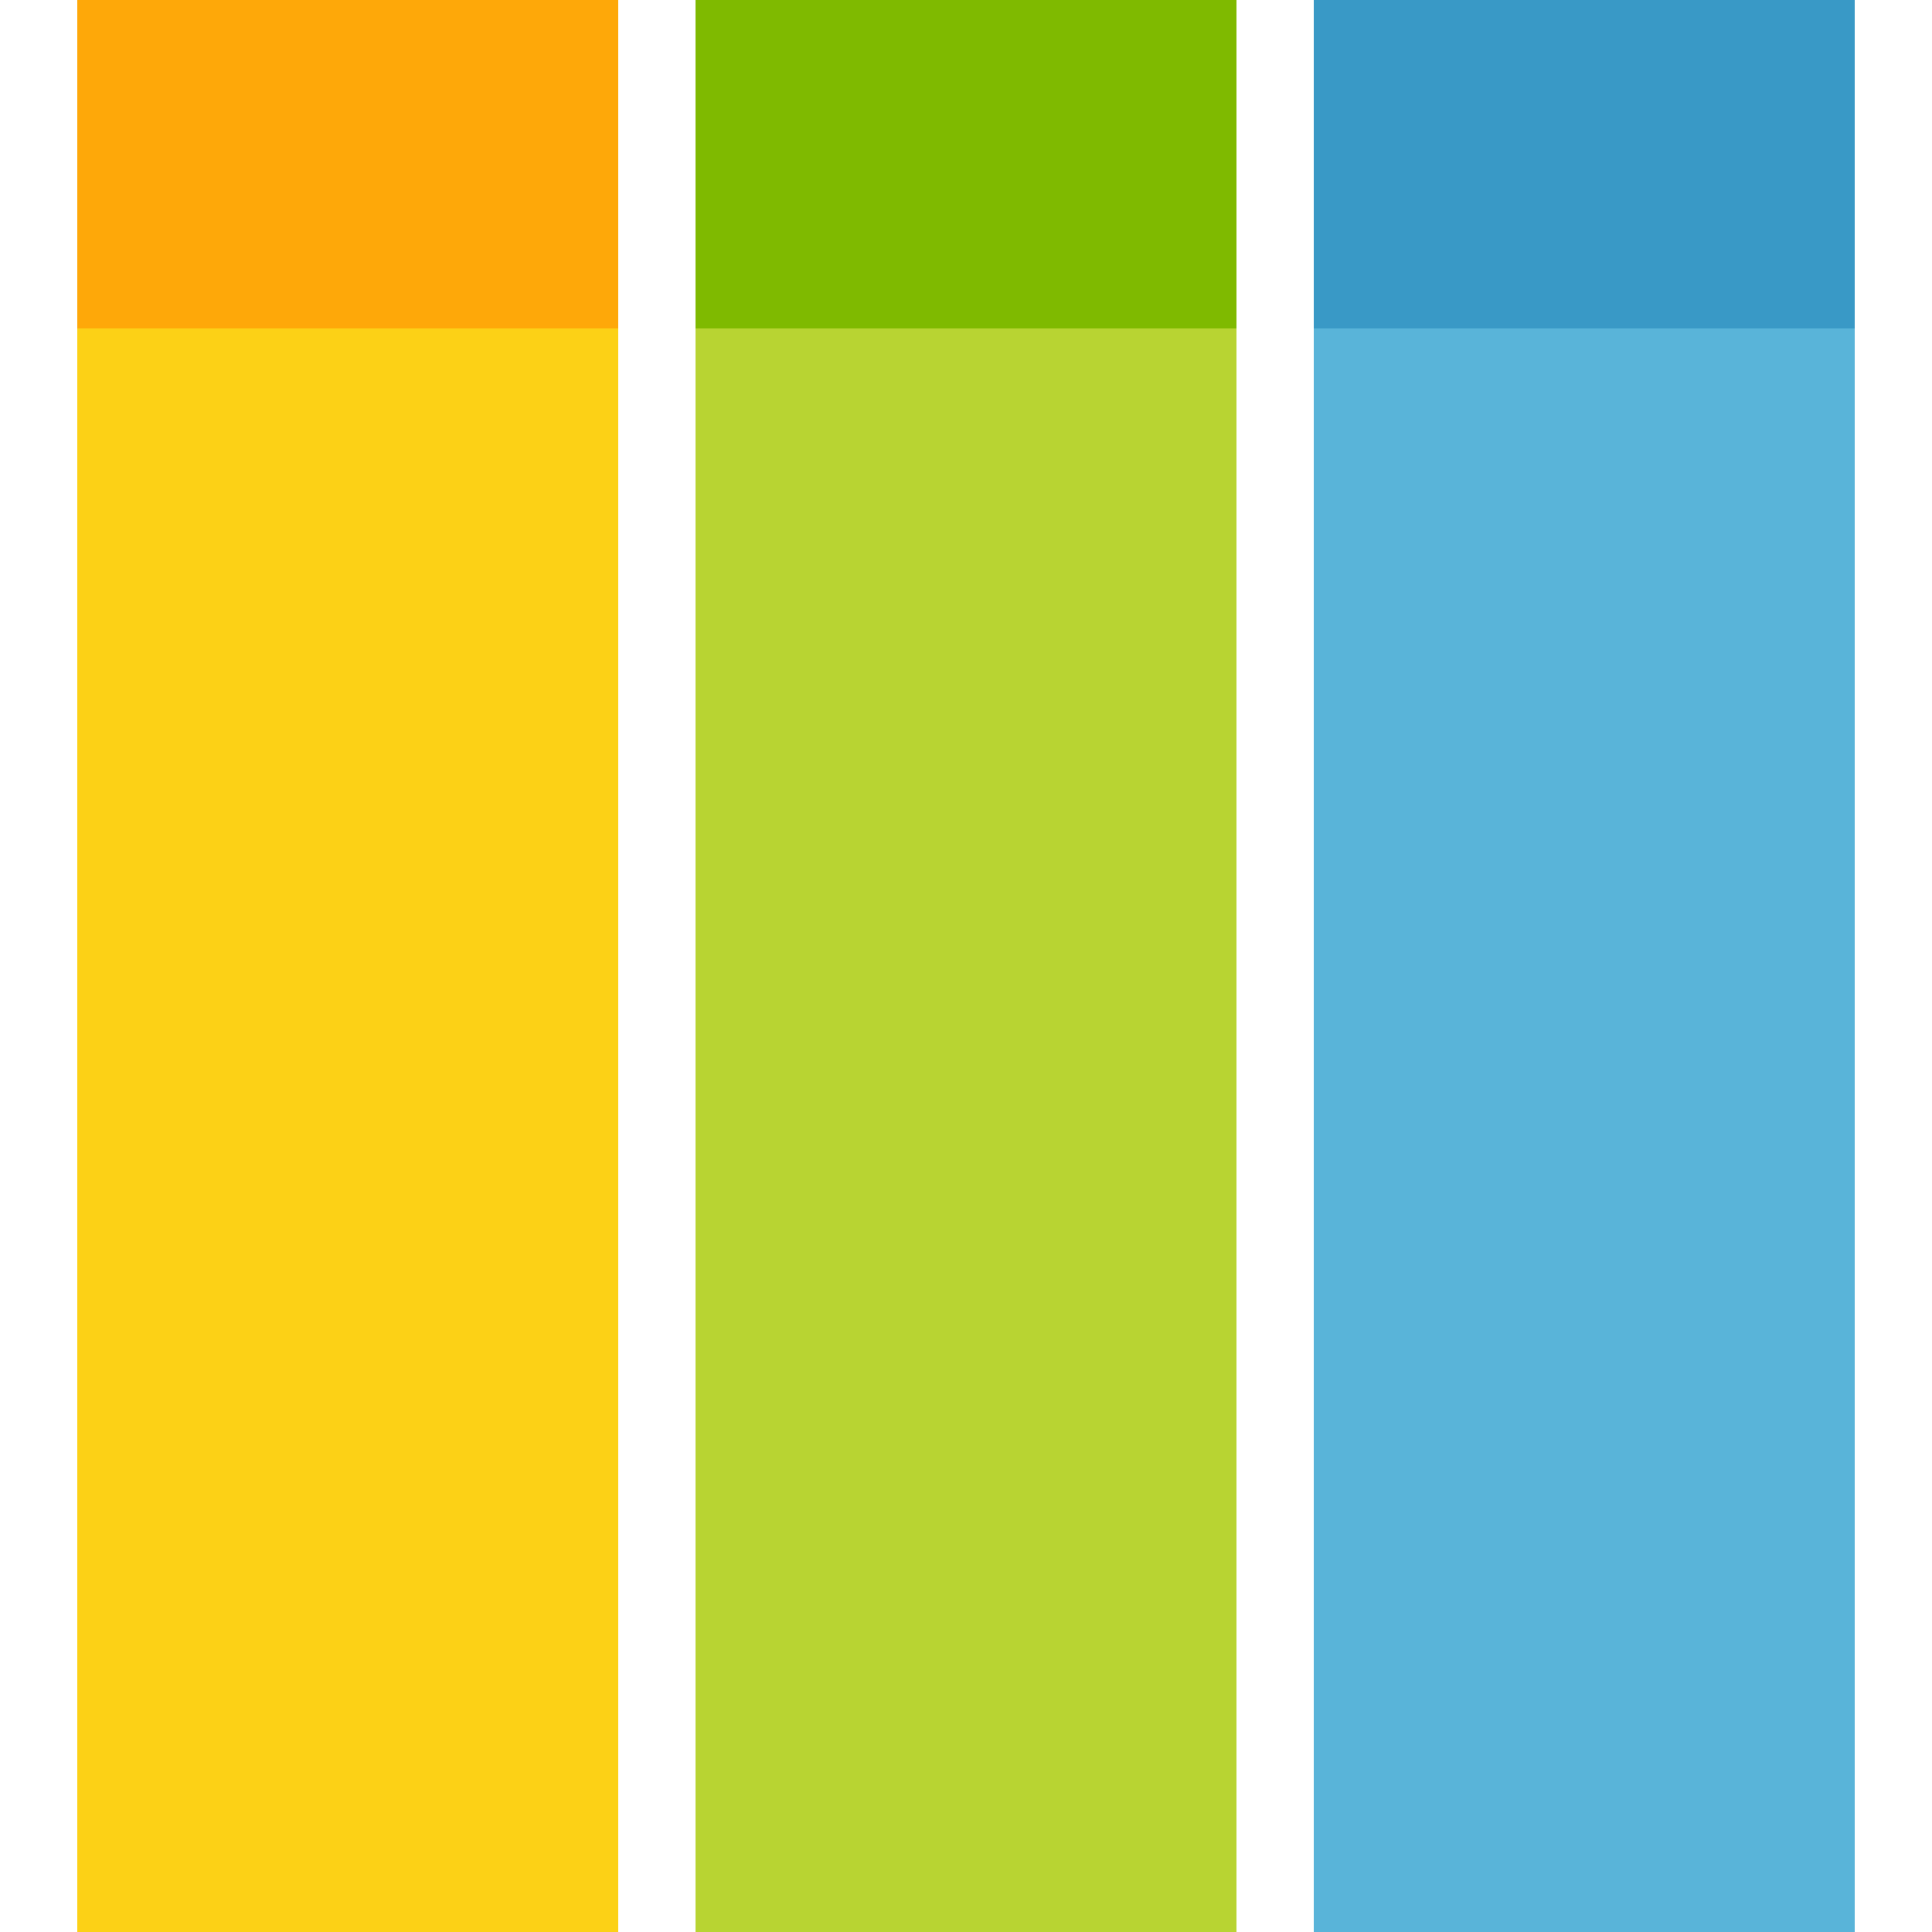 <?xml version="1.0" encoding="utf-8"?>
<!-- Generator: Adobe Illustrator 17.1.0, SVG Export Plug-In . SVG Version: 6.00 Build 0)  -->
<!DOCTYPE svg PUBLIC "-//W3C//DTD SVG 1.1//EN" "http://www.w3.org/Graphics/SVG/1.1/DTD/svg11.dtd">
<svg version="1.1" id="Layer_1" xmlns="http://www.w3.org/2000/svg" xmlns:xlink="http://www.w3.org/1999/xlink" x="0px" y="0px"
	 viewBox="0 0 50 50" enable-background="new 0 0 50 50" xml:space="preserve">
<rect x="2" fill="#FCD116" width="14" height="50"/>
<rect x="18" fill="#B8D432" width="14" height="50"/>
<rect x="34" fill="#59B4D9" width="14" height="50"/>
<rect x="2" y="0" opacity="0.6" fill="#FF8C00" enable-background="new    " width="14" height="8.5"/>
<rect x="18" y="0" fill="#7FBA00" width="14" height="8.5"/>
<rect x="34" y="0" fill="#3999C6" width="14" height="8.5"/>
</svg>
